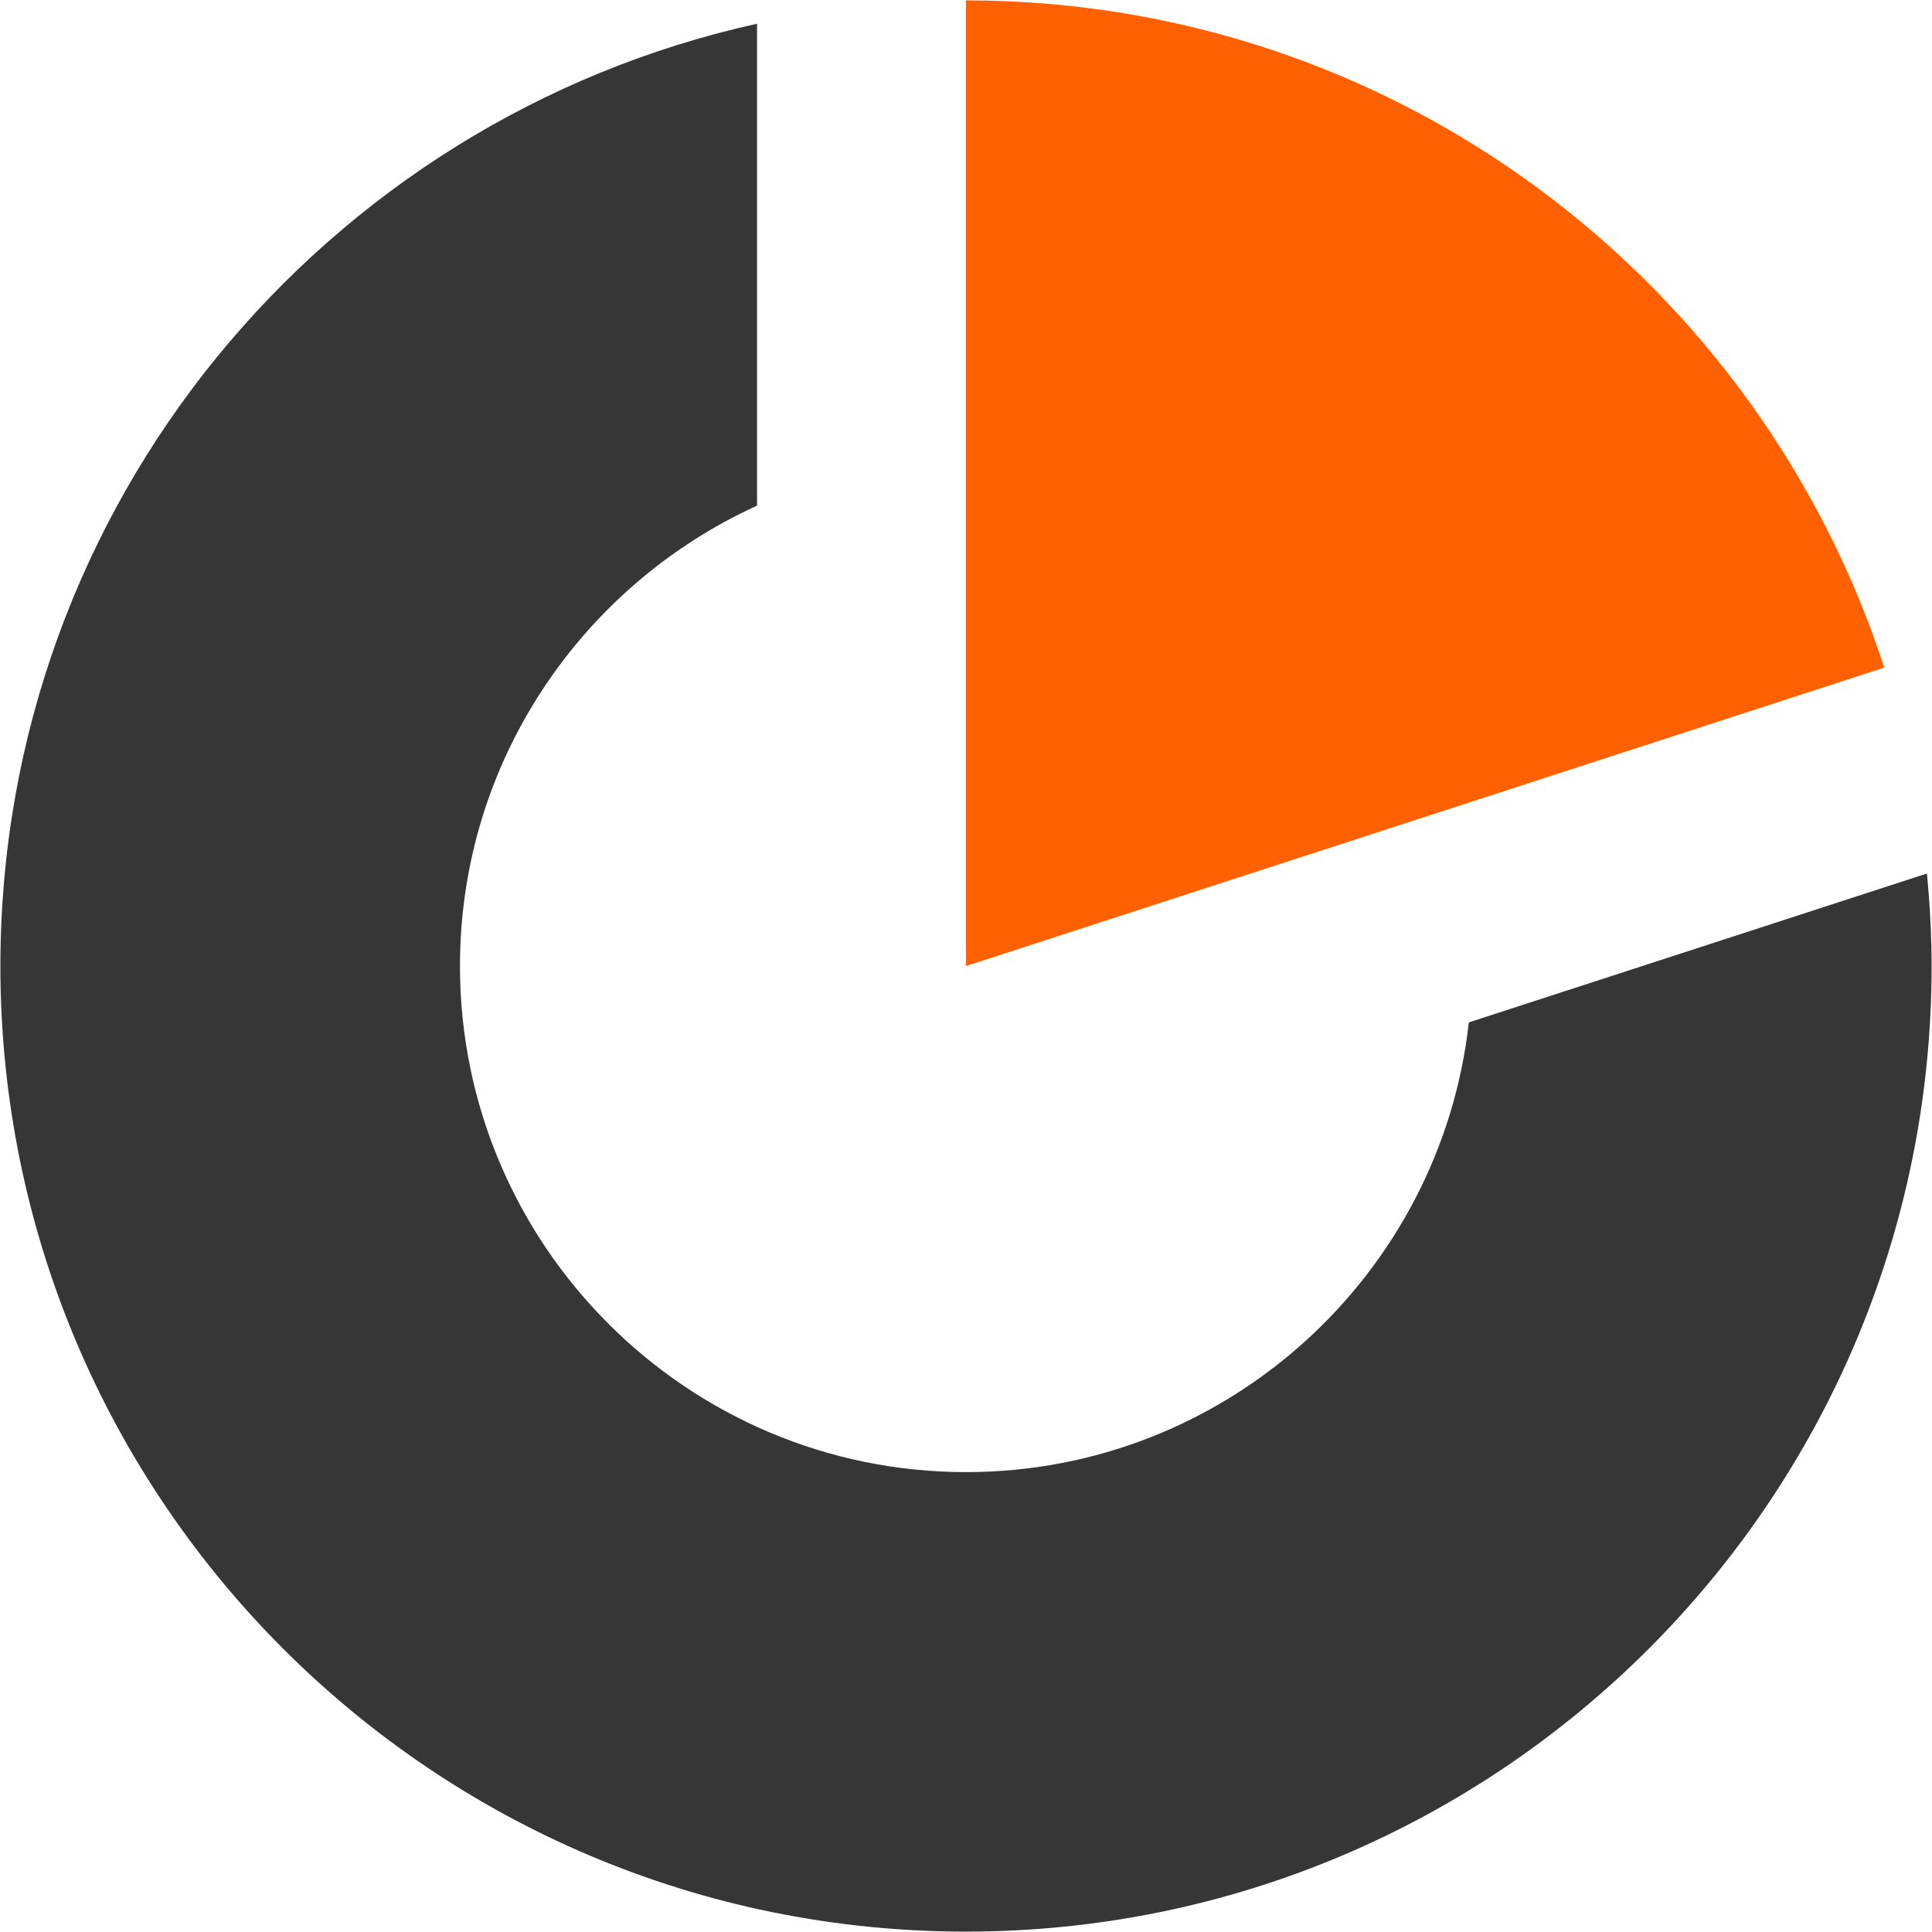 <svg width="1024" height="1024" viewBox="0 0 1024 1024" fill="none" xmlns="http://www.w3.org/2000/svg">
<path d="M778.514 541.892C763.588 675.767 649.833 780.246 512.041 780.246C364.106 780.246 243.796 659.894 243.796 512C243.796 403.605 308.528 310.259 401.255 267.998V12.575C171.89 63.248 0.206 267.421 0.206 512C0.206 794.676 229.365 1023.79 512 1023.79C794.635 1023.79 1023.79 794.635 1023.79 512C1023.79 495.467 1022.85 479.139 1021.32 462.977L778.514 541.892Z" fill="#363636"/>
<path d="M998.643 353.84C931.974 148.677 739.427 0.206 512 0.206V512L998.643 353.84Z" fill="#FF6000"/>
</svg>

